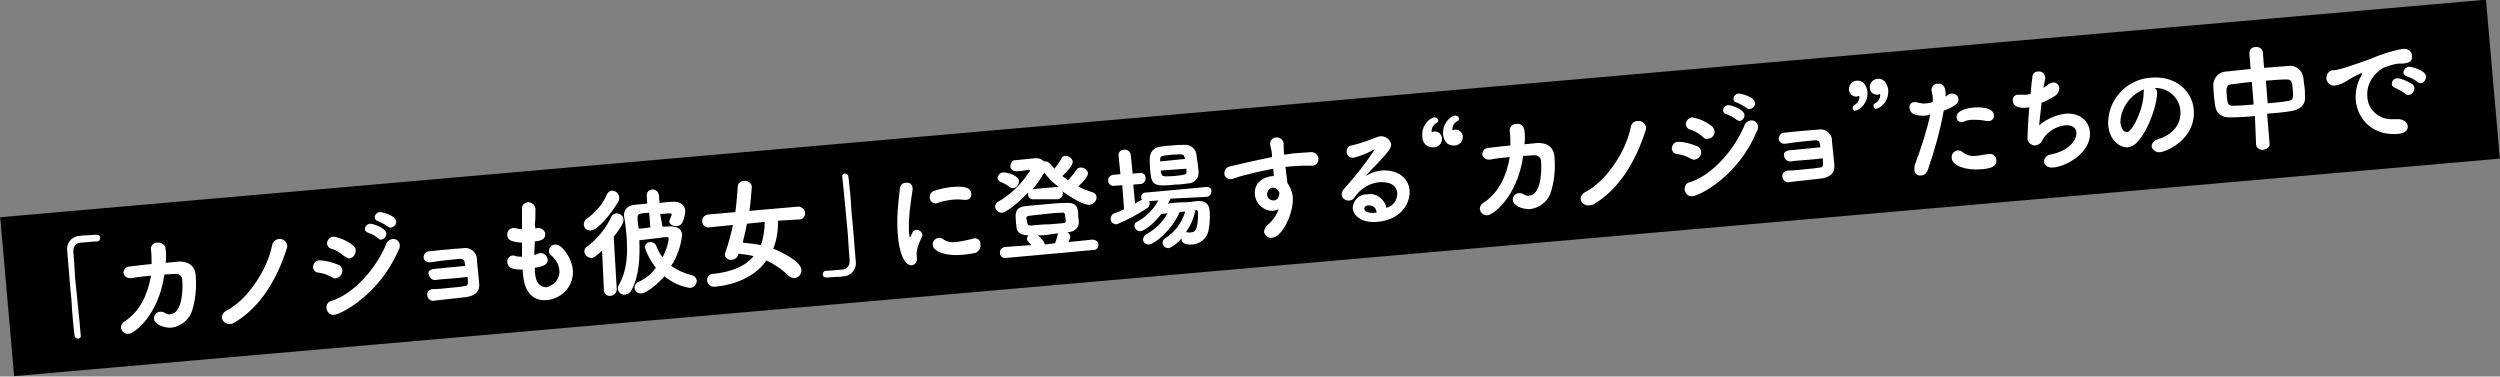 <?xml version="1.0" encoding="utf-8"?>
<!-- Generator: Adobe Illustrator 27.7.0, SVG Export Plug-In . SVG Version: 6.00 Build 0)  -->
<svg version="1.1" id="レイヤー_1" xmlns="http://www.w3.org/2000/svg" xmlns:xlink="http://www.w3.org/1999/xlink" x="0px"
	 y="0px" viewBox="0 0 409 61.6" style="enable-background:new 0 0 409 61.6;" xml:space="preserve">
<rect x="0" y="0" width="409" height="61.6" fill="#808080" stroke="none"/>
<style type="text/css">
	.st0{fill:#FFFFFF;}
</style>
<rect x="0.4" y="17.7" transform="matrix(0.996 -8.715574e-02 8.715574e-02 0.996 -1.906 17.942)" width="408.3" height="26.1"/>
<path class="st0" d="M13.2,54.8c0.1,0.3-0.1,0.6-0.4,0.6c0,0,0,0,0,0c-0.3,0-0.6-0.2-0.6-0.5c-0.2-1.6-0.4-3.6-0.5-5.7
	c-0.3-2.9-0.5-5.9-0.7-8.1c-0.2-1.2,0.6-2.3,1.8-2.5c0.1,0,0.2,0,0.2,0c0.5-0.1,0.9-0.1,1.2-0.1c0.5,0,1-0.1,1.6-0.1
	c0.3,0,0.5,0.1,0.6,0.4c0,0,0,0,0,0.1c0,0.3-0.2,0.6-0.5,0.6c0,0,0,0,0,0l-0.1,0c-0.1,0-0.6,0-2.6,0.2c-0.7,0-1.2,0.6-1.2,1.3
	c0,0.1,0,0.1,0,0.2c0.1,1.2,0.2,2.7,0.3,4.4C12.6,48.6,13,52.2,13.2,54.8L13.2,54.8z"/>
<path class="st0" d="M27.1,40.8c0.1,0.7,0.1,1.5,0,2.2c0.7-0.1,1.4-0.1,2-0.2c1.5-0.1,2.7,0.5,2.9,2.1c0.2,2.1,0,4.3-0.7,6.3
	c-0.6,1.3-1.8,2.2-3.2,2.4c-1.4,0.1-2.8-0.6-2.9-1.4c-0.1-0.6,0.4-1.2,1-1.2c0.3,0,0.5,0,0.8,0.2c0.3,0.2,0.6,0.3,0.9,0.2
	c2.2-0.2,2-5.1,1.9-5.7c0-0.5-0.5-0.9-1-0.9c0,0,0,0,0,0c-0.5,0-1.2,0.1-1.9,0.1c-1,6.8-4.9,9.6-5.8,9.7c-0.6,0.1-1.2-0.3-1.3-1
	c0-0.5,0.3-0.9,0.7-1.1c2.4-1.6,3.7-4.4,4.2-7.4c-1.1,0.1-2.2,0.2-3.1,0.4l-0.1,0c-0.8,0.1-1.2-0.4-1.3-0.8c0-0.6,0.4-1.1,1-1.1
	c1-0.1,2.3-0.3,3.6-0.4c0-0.8,0-1.6-0.1-2.3v0c-0.1-0.6,0.3-1.1,0.8-1.2c0,0,0.1,0,0.1,0C26.5,39.6,27.1,40.1,27.1,40.8
	C27.1,40.7,27.1,40.7,27.1,40.8L27.1,40.8z"/>
<path class="st0" d="M37.7,53c-0.7,0.1-1.3-0.4-1.4-1c0-0.5,0.3-1,0.8-1.2c3.4-1.8,6.6-6.6,7.4-10.6c0.1-0.6,0.5-1,1.1-1.1
	c0.7-0.1,1.3,0.4,1.4,1.1c0,0.2,0,0.3-0.1,0.5c-1.6,5-4.3,9.6-8.6,12.1C38.2,52.9,37.9,53,37.7,53z"/>
<path class="st0" d="M54.4,45.4c-0.7-0.4-1.5-0.7-2.3-0.8c-0.5,0-0.8-0.4-0.9-0.8c0-0.6,0.4-1.2,1-1.2c0,0,0,0,0,0
	c1.1,0,2.1,0.3,3.1,0.7c0.4,0.1,0.7,0.5,0.7,0.9c0.1,0.6-0.4,1.2-1,1.3C54.9,45.6,54.7,45.6,54.4,45.4z M54.7,51.5
	c-0.7,0.1-1.2-0.4-1.3-1.1c0,0,0,0,0,0c0-0.6,0.3-1.1,0.9-1.2c3.7-1.2,7.3-5.4,8.9-9.3c0.1-0.4,0.5-0.7,1-0.8c0.6-0.1,1.2,0.4,1.2,1
	c0,0,0,0,0,0c0,0.3,0,0.6-0.2,0.8C62.1,48.2,55.8,51.4,54.7,51.5L54.7,51.5z M56.3,41.9c-0.6-0.5-1.3-1-2.1-1.2
	c-0.4-0.1-0.6-0.4-0.7-0.8c0-0.6,0.4-1.1,1-1.2c1.2,0.2,2.3,0.7,3.2,1.4c0.3,0.2,0.5,0.5,0.5,0.9c0,0.6-0.4,1.2-1.1,1.3
	C56.9,42.2,56.6,42.1,56.3,41.9L56.3,41.9z M61.9,39c-0.5-0.4-1-0.7-1.6-0.9c-0.4-0.1-0.6-0.4-0.6-0.6c0-0.5,0.4-0.9,0.9-0.9
	c0.3,0,2.5,0.6,2.6,1.6c0,0.5-0.3,0.9-0.8,1C62.2,39.2,62,39.2,61.9,39L61.9,39z M63.5,37.1c-0.5-0.4-1-0.6-1.6-0.9
	c-0.4-0.1-0.6-0.4-0.6-0.6c0-0.5,0.4-0.9,0.9-0.9c0.3,0,2.5,0.5,2.6,1.5c0.1,0.5-0.3,0.9-0.7,1C63.8,37.3,63.6,37.2,63.5,37.1
	L63.5,37.1z"/>
<path class="st0" d="M71,44c1.2-0.1,3.8-0.4,5.1-0.5c0-0.3-0.1-0.5-0.1-0.7c-0.1-0.5-0.6-0.5-1.3-0.4c-1.3,0.1-3,0.3-4.2,0.5l-0.1,0
	c-0.5,0.1-1-0.2-1.1-0.7c0,0,0-0.1,0-0.1c0-0.5,0.4-1,0.9-1c0,0,0,0,0.1,0c1.1-0.1,2.7-0.3,4.1-0.4c0.5,0,1-0.1,1.4-0.1
	c1-0.2,2,0.5,2.2,1.5c0,0.1,0,0.2,0,0.3l0.4,4c0.1,1.6-1,2-2.1,2.2c-1.5,0.2-3.9,0.4-5.3,0.6c-0.5,0.1-1-0.3-1.1-0.8c0,0,0,0,0-0.1
	c-0.1-0.5,0.3-0.9,0.8-1c0,0,0,0,0.1,0h0.1c0.7,0,1.6-0.1,2.6-0.2c1.1-0.1,2.1-0.2,2.6-0.3s0.5-0.4,0.4-1.5
	c-1.5,0.2-3.2,0.3-4.4,0.4l-0.8,0.1c-0.5,0.1-1-0.3-1.1-0.8c0,0,0,0,0,0C69.9,44.5,70.2,44.1,71,44L71,44z"/>
<path class="st0" d="M87.6,37.4c0.2-0.1,0.3-0.1,0.5-0.1c0.5,0,1,0.4,1.1,0.9c0,0,0,0,0,0c0.1,1-0.8,1.2-1.7,1.3l-0.1,2.2
	c0.2,0,0.4-0.1,0.6-0.2c0.1,0,0.2-0.1,0.4-0.1c0.6,0,1.1,0.4,1.2,1c0.1,0.8-0.6,1.2-2.1,1.4c0,0.2,0,0.5,0,0.7s0.1,0.5,0.1,0.7
	c0.2,1.3,1,1.8,1.8,1.8c1.3-0.3,2.3-1.5,2.1-2.9c-0.1-0.9-0.6-1.7-1.3-2.3c-0.2-0.2-0.4-0.4-0.4-0.7c0-0.6,0.5-1.1,1-1.1
	c0.4,0,0.7,0.1,1,0.4c1,0.9,1.7,2.2,1.9,3.6c0.3,2.6-1.6,4.8-4.2,5.1c0,0,0,0,0,0c-1.1,0.1-3.5-0.1-3.9-3.9c0-0.3-0.1-0.7-0.1-1.1
	c-1.1,0-2.4,0-2.5-1.2c-0.1-0.5,0.3-1,0.8-1.1c0.1,0,0.2,0,0.3,0C84.5,42,85,42,85.4,42c0-0.7,0-1.5,0-2.3c-1.6-0.1-2.4-0.4-2.4-1.2
	c-0.1-0.6,0.3-1.1,0.9-1.2c0.1,0,0.2,0,0.3,0c0.4,0.1,0.8,0.2,1.2,0.2l0-0.5c0-1.2,0-2,0-2.8c-0.1-0.5,0.3-1,0.9-1.1c0,0,0,0,0,0
	c0.6-0.1,1.2,0.4,1.3,1c0,0,0,0,0,0c0,0.9,0,1.8-0.1,2.7L87.6,37.4z"/>
<path class="st0" d="M96.7,37.7c-0.6,0.1-1.1-0.3-1.2-0.9c0,0,0,0,0,0c0-0.4,0.2-0.9,0.6-1.1c1.4-1,2.5-2.3,3.2-3.9
	c0.1-0.3,0.5-0.6,0.8-0.6c0.6,0,1.1,0.4,1.2,1c0,0.2,0,0.5-0.1,0.7C100.1,34.8,97.9,37.6,96.7,37.7z M98.5,41
	c-1.1,1-1.4,1.2-1.7,1.2c-0.6,0-1.1-0.4-1.2-1c0-0.4,0.1-0.7,0.5-0.9c1.7-1.3,3-2.9,3.9-4.8c0.1-0.3,0.4-0.5,0.8-0.6
	c0.6,0,1.2,0.4,1.2,1c0,0.2,0,0.4-0.1,0.6c-0.4,0.8-0.9,1.5-1.5,2.2l0.5,8.6c0,0.6-0.4,1-1,1.1c0,0,0,0,0,0c-0.5,0.1-1-0.3-1.1-0.8
	c0,0,0-0.1,0-0.1v0L98.5,41z M108.4,37.1c1.4-0.1,3-0.3,3.2,1.3c-0.2,1.8-0.8,3.6-1.8,5.1c1,0.7,2.1,1.2,3.3,1.5
	c0.5,0.1,0.8,0.4,0.9,0.9c0,0.6-0.5,1.2-1.1,1.2c0,0,0,0,0,0c-1.5-0.2-3-0.9-4.2-1.9c-1.1,1.3-2.9,2.7-3.7,2.8
	c-0.6,0.1-1.1-0.3-1.2-0.9c0-0.4,0.3-0.9,0.7-1c1.1-0.5,2.1-1.3,2.8-2.3c-0.8-1-1.4-2.1-1.8-3.3c0-0.5,0.4-0.9,0.9-0.9
	c0.4,0,0.8,0.2,0.9,0.5c0.3,0.7,0.6,1.4,1.1,2c0.5-1,0.9-2,1-3.1c0-0.2-0.2-0.2-0.3-0.2c-0.3,0-0.6,0-1,0.1
	c-1.1,0.1-2.5,0.3-3.5,0.4c0.1,2.8,0,5.8-1.3,8.2c-0.2,0.4-0.5,0.6-1,0.7c-0.6,0.1-1.1-0.3-1.2-0.9c0-0.2,0-0.4,0.1-0.6
	c1.5-2.6,1.5-5.4,1.3-8.2c-0.1-1-0.2-2.1-0.4-3.1v0c-0.1-1,0.5-1.8,1.8-1.9l2-0.2l-0.1-1.3c0-0.6,0.4-1,1-1c0.5,0,0.9,0.4,1,0.9
	l0.1,1.3c0.9-0.1,1.7-0.2,2.3-0.2c1.1,0,1.8,0.5,1.9,1.4c0,0.3,0,0.6-0.1,0.9c-0.3,1.2-0.5,1.6-1.3,1.7c-0.5,0-1.1-0.2-1.2-0.7
	c0-0.1,0-0.3,0.1-0.4c0.3-0.7,0.3-0.8,0.3-0.8c0-0.1-0.1-0.2-0.3-0.2c-0.3,0-0.9,0.1-1.6,0.1L108.4,37.1z M106.2,34.8
	c-1.7,0.1-1.9,0.2-1.9,0.8c0,0.6,0.1,1.2,0.2,1.8c0.5,0,1.2-0.1,1.9-0.2L106.2,34.8z"/>
<path class="st0" d="M127.3,36.1c0,1.6-0.2,3.1-0.8,4.6c1.1,0.4,4.5,2,4.6,3.4c0.1,0.7-0.4,1.3-1.1,1.4c-0.3,0-0.6-0.1-0.9-0.3
	c-1.1-1.1-2.3-1.9-3.7-2.6c-2.4,3.5-7,4.2-8.4,4.3c-0.6,0.1-1.2-0.3-1.3-0.9c0,0,0,0,0-0.1c-0.1-0.6,0.4-1.1,0.9-1.1
	c0,0,0.1,0,0.1,0c2.9-0.3,5.2-1.2,6.6-2.9c-0.8-0.2-1.6-0.3-2.5-0.4l0,0.1c-0.1,0.5-0.6,0.9-1.1,0.9c-0.5,0.1-1.1-0.3-1.1-0.8
	c0,0,0,0,0,0c0-0.2,0-0.3,0.1-0.5c0.5-1.4,0.9-2.9,1.2-4.4l-3.9,0.4c-0.5,0.1-1-0.3-1.1-0.8c0,0,0-0.1,0-0.1
	c-0.1-0.6,0.3-1.1,0.9-1.2c0,0,0,0,0,0l4.5-0.4c0.2-1.4,0.3-2.9,0.4-4.2c0-0.5,0.5-0.9,1-0.9c0.6-0.1,1.2,0.3,1.3,0.9
	c-0.1,1.3-0.2,2.7-0.4,4l8-0.7c0.5,0,1,0.4,1.1,0.9c0,0,0,0,0,0.1c0.1,0.5-0.3,1-0.8,1.1c0,0-0.1,0-0.1,0L127.3,36.1z M122.2,36.6
	c-0.2,1-0.4,2-0.7,3.1c1,0.1,2,0.2,3,0.4c0.4-1.2,0.6-2.5,0.6-3.8L122.2,36.6z"/>
<path class="st0" d="M137.8,29c-0.1-0.3,0.1-0.6,0.4-0.6c0,0,0,0,0,0c0.3,0,0.6,0.2,0.6,0.5c0.2,1.6,0.4,3.6,0.5,5.7
	c0.3,2.9,0.5,5.9,0.7,8.1c0.2,1.2-0.6,2.3-1.8,2.5c-0.1,0-0.2,0-0.2,0c-0.5,0.1-0.9,0.1-1.2,0.1c-0.5,0-1,0.1-1.6,0.1
	c-0.3,0-0.5-0.1-0.6-0.4c0,0,0,0,0-0.1c0-0.3,0.2-0.6,0.5-0.6c0,0,0,0,0,0l0.1,0c0.1,0,0.6,0,2.6-0.2c0.7,0,1.2-0.6,1.2-1.3
	c0-0.1,0-0.1,0-0.2c-0.1-1.2-0.2-2.7-0.3-4.4C138.4,35.2,138.1,31.6,137.8,29L137.8,29z"/>
<path class="st0" d="M146.9,38.5c-0.1-0.7-0.1-1.5-0.1-2.2c0-2.2,0.3-4.2,0.4-5.3c0-0.6,0.4-1.1,1-1.1c0.6-0.1,1.1,0.3,1.1,0.9
	c0,0.1,0,0.1,0,0.2c-0.1,0.8-0.5,3.1-0.6,5.1c0,0.6,0,1.2,0,1.9c0,0.2,0.1,0.5,0.1,0.7c0,0.1,0,0.1,0.1,0.1s0,0,0.1-0.1
	c0.2-0.7,0.5-1.1,0.9-1.1c0.5,0,0.9,0.3,1,0.8c0,0.1,0,0.3-0.1,0.4c-0.9,1.9-0.9,2.6-0.8,3.3c0.1,0.6-0.2,1.2-0.8,1.3
	c0,0-0.1,0-0.1,0C147.7,43.4,147,40.4,146.9,38.5z M158,32.7c-0.1,0-0.2,0-0.3,0c-0.7-0.1-1.4-0.1-2.1,0c-0.7,0.1-1.5,0.2-2.2,0.5
	c-0.1,0-0.2,0-0.2,0.1c-0.6,0-1.1-0.4-1.1-1c0-0.5,0.3-1,0.8-1.1c0.9-0.3,1.8-0.5,2.8-0.6c2.2-0.2,3.1,0.1,3.2,1.1
	C159,32.2,158.6,32.7,158,32.7C158,32.7,158,32.7,158,32.7L158,32.7z M157.1,41.7c-2.2,0.2-4.4-0.5-4.5-1.6c-0.1-0.6,0.4-1.1,1-1.2
	c0.3,0,0.6,0.1,0.8,0.3c0.6,0.4,1.3,0.5,2,0.4c0.9-0.1,1.7-0.3,2.6-0.5c0.1,0,0.2-0.1,0.3-0.1c0.6-0.1,1.1,0.3,1.1,0.9
	c0,0,0,0.1,0,0.1c0.1,0.6-0.3,1.2-0.9,1.4C158.7,41.5,157.9,41.7,157.1,41.7L157.1,41.7z"/>
<path class="st0" d="M169.2,32.6c-0.5,0.1-1-0.2-1-0.7c0,0,0-0.1,0-0.1c0-0.1,0-0.2,0-0.3c-1.9,2-3.7,3.3-4.3,3.3
	c-0.5,0-1-0.4-1.1-0.9c0-0.4,0.2-0.8,0.5-0.9c2.1-1.2,3.8-2.9,5.1-4.9c0.1-0.1,0.1-0.1,0.1-0.2c0-0.1-0.1-0.2-0.3-0.1
	c-0.6,0.1-0.8,0.1-1.4,0.2l-0.5,0c-0.5,0.1-1-0.3-1-0.8s0.3-1,0.8-1c0,0,0,0,0.1,0l3-0.3c0.6-0.1,1.2,0.1,1.6,0.5c0.1,0,0.1,0,0.2,0
	c0.3,0,0.5,0.1,0.7,0.3c0.3,0.3,0.5,0.6,0.8,0.9c0.4-0.5,0.8-1,1.1-1.6c0.1-0.3,0.4-0.5,0.7-0.5c0.6,0,1.1,0.4,1.2,0.9
	c0.1,0.7-1.3,2-1.7,2.4c0.3,0.2,0.6,0.4,0.9,0.7c0.5-0.5,1-1.1,1.4-1.7c0.1-0.2,0.4-0.4,0.7-0.4c0.6,0,1.1,0.4,1.2,0.9
	c0,0.2,0,0.7-1.6,2.2c0.7,0.4,1.5,0.7,2.2,0.9c0.4,0.1,0.8,0.4,0.8,0.9c0,0.6-0.5,1.1-1.1,1.2c-1,0.1-2.9-1.1-4.5-2.2
	c0,0.1,0.1,0.2,0.1,0.3c0,0.5-0.3,0.9-0.8,1c0,0-0.1,0-0.1,0L169.2,32.6z M165.2,30.6c-0.4-0.3-0.9-0.6-1.4-0.8
	c-0.3-0.1-0.5-0.3-0.6-0.6c0-0.5,0.4-1,1-1c0.4,0,2.4,0.4,2.5,1.4c0,0.6-0.4,1.1-0.9,1.2C165.5,30.8,165.3,30.7,165.2,30.6
	L165.2,30.6z M164.6,42.2c-0.5,0.1-0.9-0.2-1-0.7c0,0,0-0.1,0-0.1c-0.1-0.5,0.3-0.9,0.8-1c0,0,0,0,0.1,0h0l4.2-0.3l-0.5-0.6
	c-0.1-0.1-0.2-0.2-0.2-0.4c0-0.2,0.1-0.5,0.3-0.6c-1,0-1.9-0.3-2-1.3c0-0.3-0.1-0.6-0.1-1c-0.1-1.3-0.2-2.3,1.7-2.5
	c1.2-0.1,2.2-0.2,3.3-0.3s2.1-0.2,3.2-0.2c1.2-0.1,1.8,0.4,1.9,1.1c0.1,0.3,0.1,0.7,0.1,1c0,0.4,0.1,0.7,0.1,1.1
	c0,0.8-0.6,1.5-1.8,1.6l-0.1,0c0.3,0.1,0.4,0.4,0.5,0.7c0,0.1,0,0.3-0.3,0.9l3.9-0.4h0c0.5,0,1,0.3,1,0.8c0,0,0,0,0,0
	c0,0.5-0.3,0.9-0.8,0.9c0,0-0.1,0-0.1,0L164.6,42.2z M168.1,36.6c0,0.2,0.2,0.3,0.6,0.3c0.9-0.1,2-0.2,3-0.2
	c0.8-0.1,1.6-0.1,2.2-0.2c0.5,0,0.5-0.3,0.4-0.9c-0.1-0.7-0.1-0.9-0.6-0.8c-0.8,0-1.7,0.1-2.6,0.2s-1.8,0.2-2.7,0.3
	c-0.4,0-0.5,0.3-0.5,0.4L168.1,36.6z M172.8,30.6c0.1,0,0.2,0,0.4,0c-0.9-0.7-1.7-1.5-2.4-2.4l0,0.1c-0.6,1-1.2,1.9-1.9,2.7
	c0.1,0,0.2-0.1,0.4-0.1L172.8,30.6z M172.6,39.8c0.2-0.4,0.3-0.9,0.4-1.3c0-0.1,0.1-0.2,0.2-0.3c-0.6,0-1.2,0.1-1.7,0.2
	s-1.2,0.1-1.7,0.1c0.5,0.4,0.9,0.9,1.2,1.5L172.6,39.8z"/>
<path class="st0" d="M191.5,32.5c-0.1,0.3-0.3,0.5-0.4,0.8c0.7-0.1,1.6-0.2,2.4-0.2s1.7-0.1,2.3-0.2c1.2-0.1,2,0.3,2.1,1.6
	c0.1,1.1,0,2.2-0.2,3.3c-0.3,1.2-1.3,2.1-2.6,2.2c-1.6,0.1-1.8-0.5-1.8-0.9l0-0.1c-0.6,0.7-1.3,1.3-2.1,1.6c-0.5,0-0.9-0.3-1-0.8
	c0-0.3,0.1-0.6,0.4-0.8c1.6-1,2.8-2.6,3.3-4.4l-0.9,0.1c-1.4,3.1-4.1,5.2-5,5.3c-0.5,0-1-0.3-1-0.8c0-0.3,0.2-0.6,0.4-0.8
	c1.5-0.8,2.8-2,3.6-3.5l-1,0.1c-1.4,1.8-2.9,2.8-3.4,2.8c-0.5,0.1-0.9-0.3-1-0.8c0-0.3,0.1-0.6,0.4-0.7c1.5-0.8,2.7-2,3.5-3.5
	l-1.5,0.1c0,0.1,0.1,0.2,0.1,0.3c0,0.4-0.2,0.8-0.5,0.9c-1.5,1-3.2,1.9-4.9,2.6c-0.5,0-1-0.3-1-0.8c0,0,0,0,0,0c0-0.4,0.2-0.9,0.6-1
	c0.6-0.2,1.1-0.4,1.6-0.7l-0.3-3.9l-1.3,0.1c-0.4,0.1-0.9-0.2-1-0.7c0,0,0-0.1,0-0.1c-0.1-0.5,0.3-0.9,0.8-1c0,0,0,0,0,0l1.2-0.1
	l-0.3-3c-0.1-0.5,0.3-1,0.8-1c0,0,0.1,0,0.1,0c0.5-0.1,1,0.3,1.1,0.8c0,0,0,0,0,0.1l0.3,3l1.2-0.1c0.5-0.1,0.9,0.3,0.9,0.7
	c0,0,0,0.1,0,0.1c0.1,0.5-0.3,0.9-0.7,1c0,0,0,0-0.1,0l-1.2,0.1l0.3,3.1c0.3-0.2,0.6-0.4,0.9-0.5c0.1,0,0.1-0.1,0.2-0.1
	c0-0.1-0.1-0.2-0.1-0.3c-0.1-0.5,0.3-0.9,0.7-0.9c0,0,0,0,0.1,0l9.8-0.9c0.4-0.1,0.9,0.2,0.9,0.6c0,0,0,0.1,0,0.1
	c0,0.4-0.3,0.8-0.7,0.9c0,0,0,0-0.1,0L191.5,32.5z M195.7,25.1c0.1,0.6,0.2,1.4,0.3,2.1c0,0.4,0.1,0.7,0.1,1c0,1-0.7,1.8-1.7,1.8
	c0,0,0,0,0,0c-0.6,0.1-1.4,0.2-2.1,0.2c-3.1,0.3-3.9,0.3-4.1-2c-0.1-0.8-0.1-1.7-0.1-2.3c0-1,0.7-1.8,1.7-1.9c0.7-0.1,1.4-0.2,2-0.2
	c0.7-0.1,1.3-0.1,2-0.1C194.6,23.6,195.5,24.2,195.7,25.1L195.7,25.1z M193.8,25.8c-0.1-0.6-0.3-0.6-2-0.5c-1.8,0.2-2,0.2-2,0.8
	l0,0.3l4.1-0.4L193.8,25.8z M189.9,27.9c0,0.2,0,0.3,0.1,0.5c0.1,0.5,0.4,0.5,2.1,0.4c1.7-0.2,2.1-0.2,2-0.7c0-0.1,0-0.3,0-0.5
	L189.9,27.9z M194,38c0.1,0,0.2,0,0.3,0c0.2,0,0.4,0.1,0.6,0c0.6,0,1.1-0.4,1.1-3.1l0-0.1c0-0.3-0.1-0.4-0.4-0.5
	C195.3,35.7,194.8,36.9,194,38L194,38z"/>
<path class="st0" d="M210.2,25.3c0.5-0.1,0.9-0.1,1.3-0.2l2.8-0.2c0.7-0.1,1.3,0.3,1.4,1c0,0,0,0,0,0.1c0,0.6-0.4,1.1-1,1.1
	c0,0-0.1,0-0.1,0l-0.1,0c-1.3,0-1.8,0-3,0.1c-0.4,0-0.8,0.1-1.2,0.1c0.1,0.6,0.1,1.1,0.2,1.6c0,0.2,0.1,0.6,0.1,1
	c0.5,0.7,0.8,1.5,0.9,2.3c0.2,2.6-1.7,6.6-3.4,6.7c-0.6,0.1-1.1-0.3-1.3-0.9c0-0.5,0.3-1,0.7-1.3c0.8-0.7,1.4-1.6,1.7-2.5
	c-0.3,0.2-0.6,0.2-1,0.3c-1.5,0-2.8-1.2-2.9-2.7c-0.2-2.1,1.7-2.9,2.9-3l0.2,0l-0.1-1.2c-1.5,0.3-3,0.6-4,0.9
	c-1.4,0.3-2.2,0.6-2.7,0.8c-0.1,0-0.2,0-0.2,0c-0.6,0.1-1.1-0.4-1.1-0.9c0,0,0,0,0,0c0-0.6,0.4-1.1,1-1.2c0.9-0.2,4.7-1.1,6.8-1.5
	v-0.2l0-0.2c-0.1-1-0.2-1-0.3-1.6c-0.1-0.6,0.3-1.1,0.8-1.2c0,0,0.1,0,0.1,0c0.6-0.1,1.2,0.3,1.3,0.9c0,0.1,0,0.1,0,0.2
	c0,0.5,0,1.2,0.1,1.7L210.2,25.3z M209.3,31.5L209.3,31.5c-0.4-0.8-0.9-0.8-1-0.8c-0.6,0-1,0.5-1,1.1c0,0.6,0.5,1,1.1,1c0,0,0,0,0,0
	C209.3,32.7,209.3,31.7,209.3,31.5L209.3,31.5z"/>
<path class="st0" d="M228.6,31.6c-0.2-1.8-2-1.8-2.8-1.8c-1.7,0.1-3.3,1.1-4.2,2.5c-0.2,0.3-0.5,0.5-0.8,0.5
	c-0.6,0.1-1.2-0.3-1.3-0.9c0-0.3,0.1-0.6,0.3-0.9c1.8-2,3.5-4.1,5-6.4c0-0.1,0.1-0.1,0.1-0.2c0,0,0,0,0,0c-0.1,0-0.1,0.1-0.2,0.1
	c-1,0.6-2.1,1-3.2,1.3c-0.6,0.1-1.1-0.3-1.2-0.9c0,0,0,0,0-0.1c0-0.5,0.3-1,0.8-1c1.4-0.3,2.7-0.8,4-1.3c0.2-0.1,0.4-0.1,0.6-0.2
	c0.9-0.1,1.7,0.4,1.9,1.3c0,0.5-0.2,1-2.3,3.2c-0.7,0.7-1.3,1.3-1.9,2c0.8-0.5,1.7-0.8,2.6-0.9c2.2-0.2,4.4,0.9,4.6,3.2
	c0.2,2.1-1.4,4.9-5.3,5.2c-2.3,0.2-3.8-0.8-4-2.2c0-1.2,1-2.3,2.2-2.3c0,0,0.1,0,0.1,0c1.5-0.3,2.9,0.7,3.2,2.2
	C228,33.7,228.6,32.7,228.6,31.6z M225.2,34.8c0-0.7-0.5-1.2-1.2-1.2c0,0-0.1,0-0.1,0c-0.5,0-0.7,0.3-0.7,0.6
	C223.3,34.8,224.3,34.9,225.2,34.8L225.2,34.8z"/>
<path class="st0" d="M232.7,22.4c-0.2-1.8,1.1-3.1,2-3.2c0.3,0,0.5,0.2,0.6,0.4c0,0,0,0,0,0c0,0.1,0,0.3-0.1,0.4
	c-0.6,0.3-1,0.8-1,1.5c0,0.1,0,0.1,0.1,0.1c0.1,0,0.2-0.1,0.3-0.1l0.1,0c0.6,0,1.1,0.4,1.2,1c0.1,0.8-0.4,1.5-1.2,1.6
	c0,0-0.1,0-0.1,0C233.1,24.2,232.7,23,232.7,22.4z M236.1,22.1c-0.2-1.8,1.1-3.1,2-3.2c0.3,0,0.5,0.2,0.6,0.4c0,0,0,0,0,0
	c0,0.1,0,0.3-0.1,0.4c-0.6,0.3-1,0.8-1,1.5c0,0.1,0,0.1,0.1,0.1c0.1,0,0.2-0.1,0.3-0.1l0.1,0c0.6,0,1.1,0.4,1.2,1
	c0.1,0.8-0.4,1.5-1.2,1.6c0,0-0.1,0-0.1,0C236.5,23.9,236.2,22.7,236.1,22.1L236.1,22.1z"/>
<path class="st0" d="M303.1,17.7c0-0.1,0-0.3,0.1-0.4c0.6-0.3,1-0.8,1-1.5c0-0.1,0-0.1-0.1-0.1c-0.1,0-0.2,0.1-0.3,0.1l-0.1,0
	c-0.6,0-1.1-0.4-1.2-1c-0.1-0.8,0.4-1.5,1.2-1.6c0,0,0.1,0,0.1,0c1.2-0.1,1.6,1.1,1.7,1.7c0.2,1.8-1.1,3.1-2,3.2
	C303.4,18.2,303.1,18,303.1,17.7C303.1,17.8,303.1,17.7,303.1,17.7z M306.5,17.4c0-0.2,0-0.3,0.1-0.4c0.6-0.3,1-0.8,1-1.5
	c0-0.1,0-0.1-0.1-0.1c-0.1,0-0.2,0.1-0.3,0.1l-0.1,0c-0.6,0-1.1-0.4-1.2-1c-0.1-0.8,0.4-1.5,1.2-1.6c0,0,0.1,0,0.1,0
	c1.2-0.1,1.6,1.1,1.7,1.7c0.2,1.8-1.1,3.1-2,3.2C306.8,17.9,306.6,17.7,306.5,17.4C306.5,17.5,306.5,17.4,306.5,17.4L306.5,17.4z"/>
<path class="st0" d="M315.1,18.9c-1,0.1-2.6,0-2.7-1.2c-0.1-0.5,0.2-0.9,0.7-1c0,0,0.1,0,0.1,0c0.2,0,0.4,0,0.6,0.1
	c0.5,0.1,0.9,0.2,1.4,0.1c0.3,0,0.7-0.1,1-0.2c0-0.2,0-0.5,0-0.7c0-0.3-0.1-0.7-0.2-1.2v-0.1c0-0.5,0.4-1,0.9-1c0,0,0,0,0.1,0
	c0.8-0.1,1.2,0.4,1.3,1.4c0,0.2,0,0.4,0,0.7c0.2-0.1,0.3-0.2,0.4-0.3c0.2-0.1,0.4-0.2,0.6-0.2c0.6,0,1.1,0.4,1.1,0.9
	c0.1,0.6-0.5,1.2-2.4,1.9c-0.6,3.3-1.5,6.5-2.6,9.7c-0.2,0.5-0.6,0.9-1.1,0.9c-0.6,0.1-1.1-0.3-1.1-0.9c0,0,0,0,0-0.1
	c0-0.3,0-0.5,0.1-0.8c1-2.7,1.9-5.4,2.5-8.2C315.6,18.8,315.3,18.9,315.1,18.9z M324,27.7c-2.4,0.2-4.6-0.6-4.7-1.8
	c-0.1-0.6,0.3-1.2,1-1.3c0.3,0,0.6,0.1,0.8,0.3c0.6,0.5,1.4,0.7,2.1,0.6c0.5,0,1.2-0.2,2.1-0.3l0.1,0c0.6-0.1,1.1,0.3,1.2,0.9
	c0,0,0,0.1,0,0.1C326.7,27,326.1,27.6,324,27.7L324,27.7z M325,19.8c-0.8-0.2-1.6-0.2-2.4-0.2c-0.4,0-0.9,0.1-1.3,0.3
	c-0.1,0-0.2,0.1-0.3,0.1c-0.5,0-0.9-0.3-0.9-0.8c0,0,0,0,0,0c-0.1-1.3,2.4-1.6,2.8-1.6c0.7-0.1,3.2-0.1,3.3,1.2c0.1,0.5-0.3,1-0.8,1
	c0,0,0,0,0,0C325.3,19.8,325.2,19.8,325,19.8L325,19.8z"/>
<path class="st0" d="M331.7,17.6c-0.9,0.1-2.3,0.1-2.4-1.1c-0.1-0.5,0.3-1,0.8-1c0,0,0.1,0,0.1,0c0.1,0,0.3,0,0.4,0
	c0.3,0,0.6,0,0.8,0c0.3,0,0.5-0.1,0.8-0.1c0.1-1.2,0.2-2.2,0.3-2.8c0-0.5,0.4-0.9,0.9-0.9c0.6-0.1,1.1,0.3,1.2,0.9
	c0,0.1,0,0.2,0,0.3c-0.1,0.4-0.2,0.9-0.3,1.5c0.2-0.2,0.5-0.3,0.7-0.5c0.2-0.2,0.5-0.3,0.8-0.4c0.6-0.1,1.1,0.4,1.1,0.9c0,0,0,0,0,0
	c0,0.6-0.4,1.2-0.9,1.4c-0.7,0.4-1.3,0.8-2,1c-0.2,1.6-0.3,3-0.4,3.7c1.2-1,2.7-1.7,4.3-1.9c2.3-0.2,3.9,1.2,4,3
	c0.3,3.4-4,5.7-6,5.8c-0.9,0.1-1.4-0.4-1.5-0.9c0-0.6,0.4-1.1,1-1.2c3.5-0.7,4.4-2.7,4.3-3.7c-0.1-0.7-0.7-1.2-1.9-1.1
	c-1.4,0.2-2.6,0.9-3.4,2c-0.3,0.4-0.4,1-1.1,1.2c-0.1,0-0.2,0.1-0.3,0.1c-0.8,0-1.4-0.6-1.3-1.4c0,0,0,0,0,0c0-0.1,0.1-3,0.3-4.9
	C332,17.5,331.9,17.6,331.7,17.6z"/>
<path class="st0" d="M352.9,15.1c0.1,1.5-1.2,5.9-3.2,8.1c-0.4,0.5-1,0.8-1.6,0.9c-1.3,0.1-3-1.2-3.2-3.6c-0.2-4.1,3-7.6,7.1-7.8
	c3.9-0.3,6.6,2.1,6.9,5.2c0.4,4.9-4.5,6.9-5.5,7c-0.6,0.1-1.2-0.3-1.4-0.9c0,0,0,0,0,0c0-0.5,0.3-1,1-1.2c2.9-0.9,3.9-2.9,3.7-4.8
	c-0.2-2.1-2.1-3.7-4.2-3.6C352.8,14.6,352.9,14.8,352.9,15.1z M346.9,20.1c0.1,0.8,0.5,1.6,1.1,1.5c0.9-0.1,2.7-3.8,2.7-6.4
	c0-0.2,0-0.4,0.1-0.6C348.5,15.5,346.9,17.7,346.9,20.1z"/>
<path class="st0" d="M368.9,19c-1.3,0.1-2.6,0.2-3.9,0.2c-1.5,0.1-2.4-0.6-2.6-1.9c-0.1-0.5-0.1-1-0.2-1.5c0-0.6-0.1-1.1-0.1-1.7
	c-0.1-1.2,0.8-2.3,2-2.4c0.1,0,0.1,0,0.2,0c1.2-0.1,2.5-0.3,3.9-0.4l-0.2-2.6c0-0.5,0.4-1,0.9-1c0,0,0.1,0,0.1,0
	c0.6-0.1,1.1,0.3,1.2,0.8c0,0,0,0,0,0l0.2,2.6c1.3-0.1,2.7-0.2,3.9-0.3c1.2-0.2,2.3,0.6,2.5,1.8c0.1,0.5,0.1,1,0.2,1.5
	c0.1,0.6,0.1,1.2,0.1,1.8c0.1,1.2-0.8,2.1-2.4,2.3c-1.3,0.2-2.5,0.3-3.8,0.4l0.4,4.9c0.1,0.6-0.5,0.9-1,1c-0.5,0.1-1.1-0.2-1.2-0.8
	c0,0,0,0,0,0L368.9,19z M368.4,13.4c-1.2,0.1-2.4,0.3-3.4,0.4c-0.8,0.1-0.8,0.7-0.7,1.9c0.1,1.2,0.2,1.6,1,1.6c1,0,2.2-0.1,3.4-0.2
	L368.4,13.4z M371,16.9c1.2-0.1,2.4-0.2,3.4-0.4c0.8-0.1,0.8-0.6,0.7-1.8c-0.1-1.3-0.2-1.7-1-1.7c-1,0-2.2,0.1-3.4,0.2L371,16.9z"/>
<path class="st0" d="M387.9,9.6c1.6-0.7,3.4-1.3,5.2-1.6c0.7-0.1,1.4,0.3,1.5,1c0,0.1,0,0.1,0,0.2c0.1,0.7-0.3,1.1-1.5,1.2
	c-0.1,0-0.3,0-0.4,0l-0.3,0c-0.9,0.1-1.7,0.4-2.5,0.7c-1.7,1-2.8,2.8-2.6,4.8c0.1,2.1,2,3.7,4.1,3.6c0.1,0,0.2,0,0.4,0l0.2,0
	c1.2-0.1,1.8,0.5,1.9,1.1s-0.4,1.2-1.5,1.3c-4.1,0.4-6.7-2.3-7-5.5c-0.1-1.4,0.2-2.8,0.9-4c0.1-0.1,0.1-0.2,0.1-0.3
	c0,0,0-0.1-0.1-0.1c-0.1,0-0.2,0-0.3,0.1c-0.7,0.3-1.4,0.7-2,1.1c-0.6,0.4-1.3,0.7-2,0.8c-0.7,0.1-1.3-0.4-1.4-1.1c0,0,0,0,0-0.1
	c0-0.6,0.3-1.1,0.9-1.3C382.3,11.6,384.9,10.7,387.9,9.6z M393.6,15.4c-0.5-0.4-1.1-0.7-1.7-1c-0.3-0.1-0.6-0.3-0.6-0.7
	c0-0.5,0.4-0.9,0.9-0.9c0.9,0.1,1.7,0.5,2.5,1c0.2,0.2,0.3,0.4,0.3,0.6c0,0.5-0.3,1-0.8,1.1C393.9,15.6,393.7,15.5,393.6,15.4z
	 M395.5,13.4c-0.5-0.4-1.1-0.7-1.7-0.9c-0.3-0.1-0.6-0.3-0.6-0.6c0-0.5,0.4-0.9,0.9-1c0.2,0,2.7,0.5,2.8,1.6c0,0.5-0.3,1-0.8,1.1
	C395.8,13.6,395.6,13.5,395.5,13.4L395.5,13.4z"/>
<g>
	<path class="st0" d="M249.4,21.4c0.1,0.7,0.1,1.5,0,2.2c0.7-0.1,1.4-0.1,2-0.2c1.5-0.1,2.7,0.5,2.9,2.1c0.2,2.1,0,4.3-0.7,6.3
		c-0.6,1.3-1.8,2.2-3.2,2.4c-1.4,0.1-2.8-0.6-2.9-1.4c-0.1-0.6,0.4-1.2,1-1.2c0.3,0,0.5,0,0.8,0.2c0.3,0.2,0.6,0.3,0.9,0.2
		c2.2-0.2,2-5.1,1.9-5.7c0-0.5-0.5-0.9-1-0.9c0,0,0,0,0,0c-0.6,0-1.2,0.1-1.9,0.1c-1,6.8-4.9,9.6-5.8,9.7c-0.6,0.1-1.2-0.3-1.3-1
		c0-0.5,0.3-0.9,0.7-1.1c2.4-1.6,3.7-4.4,4.2-7.4c-1.1,0.1-2.2,0.2-3.1,0.4l-0.1,0c-0.8,0.1-1.2-0.4-1.3-0.8c0-0.6,0.4-1.1,1-1.1
		c1-0.1,2.3-0.3,3.6-0.4c0-0.8,0-1.6-0.1-2.3v0c-0.1-0.6,0.3-1.1,0.8-1.2c0,0,0.1,0,0.1,0C248.8,20.1,249.3,20.6,249.4,21.4
		C249.4,21.3,249.4,21.3,249.4,21.4L249.4,21.4z"/>
	<path class="st0" d="M260,33.6c-0.7,0.1-1.3-0.4-1.4-1c0-0.5,0.3-1,0.8-1.2c3.4-1.8,6.6-6.6,7.4-10.6c0.1-0.6,0.5-1,1.1-1
		c0.7-0.1,1.3,0.4,1.4,1.1c0,0.2,0,0.3-0.1,0.5c-1.6,5-4.3,9.6-8.6,12.1C260.5,33.5,260.2,33.6,260,33.6z"/>
	<path class="st0" d="M276.7,26c-0.7-0.4-1.5-0.7-2.3-0.8c-0.5,0-0.8-0.4-0.9-0.8c0-0.6,0.4-1.2,1-1.2c0,0,0,0,0,0
		c1.1,0,2.1,0.3,3.1,0.7c0.4,0.1,0.7,0.5,0.7,0.9c0.1,0.6-0.4,1.2-1,1.3C277.2,26.2,276.9,26.1,276.7,26z M276.9,32.1
		c-0.7,0.1-1.2-0.4-1.3-1.1c0,0,0,0,0,0c0-0.6,0.3-1.1,0.9-1.2c3.7-1.2,7.3-5.4,8.9-9.3c0.1-0.4,0.5-0.7,1-0.8
		c0.6-0.1,1.2,0.4,1.2,1c0,0,0,0,0,0c0,0.3,0,0.6-0.2,0.8C284.4,28.8,278.1,32,276.9,32.1L276.9,32.1z M278.6,22.4
		c-0.6-0.5-1.3-1-2.1-1.2c-0.4-0.1-0.6-0.4-0.7-0.8c0-0.6,0.4-1.1,1-1.2c1.2,0.2,2.3,0.7,3.2,1.4c0.5,0.4,0.7,1.1,0.3,1.6
		c-0.2,0.3-0.5,0.5-0.9,0.5C279.2,22.8,278.8,22.7,278.6,22.4z M284.1,19.6c-0.5-0.4-1-0.7-1.6-0.9c-0.4-0.1-0.6-0.4-0.6-0.6
		c0-0.5,0.4-0.9,0.9-0.9c0.3,0,2.5,0.6,2.6,1.6c0,0.5-0.3,0.9-0.8,1C284.5,19.8,284.3,19.7,284.1,19.6z M285.8,17.7
		c-0.5-0.4-1-0.6-1.6-0.9c-0.4-0.1-0.6-0.3-0.6-0.6c0-0.5,0.4-0.9,0.9-0.9c0.3,0,2.5,0.5,2.6,1.5c0.1,0.5-0.3,0.9-0.7,1
		C286.1,17.9,285.9,17.8,285.8,17.7z"/>
	<path class="st0" d="M292.7,24.6c1.2-0.1,3.8-0.4,5.1-0.5c0-0.3-0.1-0.5-0.1-0.7c-0.1-0.5-0.6-0.5-1.3-0.4c-1.2,0.1-3,0.3-4.2,0.5
		h-0.1c-0.5,0.1-1-0.2-1.1-0.7c0,0,0-0.1,0-0.1c0-0.5,0.4-1,0.9-1c0,0,0,0,0.1,0c1.1-0.1,2.7-0.3,4.1-0.4c0.5,0,1-0.1,1.4-0.1
		c1-0.2,2,0.5,2.2,1.5c0,0.1,0,0.2,0,0.3l0.4,4c0.1,1.6-1,2-2.1,2.2c-1.5,0.2-3.9,0.4-5.3,0.6c-0.5,0.1-1-0.3-1.1-0.8c0,0,0,0,0-0.1
		c-0.1-0.5,0.3-0.9,0.8-1c0,0,0,0,0.1,0h0.1c0.7,0,1.6-0.1,2.6-0.2c1.1-0.1,2.1-0.2,2.6-0.3s0.5-0.4,0.4-1.5
		c-1.5,0.2-3.2,0.3-4.4,0.4l-0.8,0.1c-0.5,0.1-1-0.3-1.1-0.8c0,0,0,0,0,0C291.7,25.1,292,24.7,292.7,24.6L292.7,24.6z"/>
</g>
</svg>
